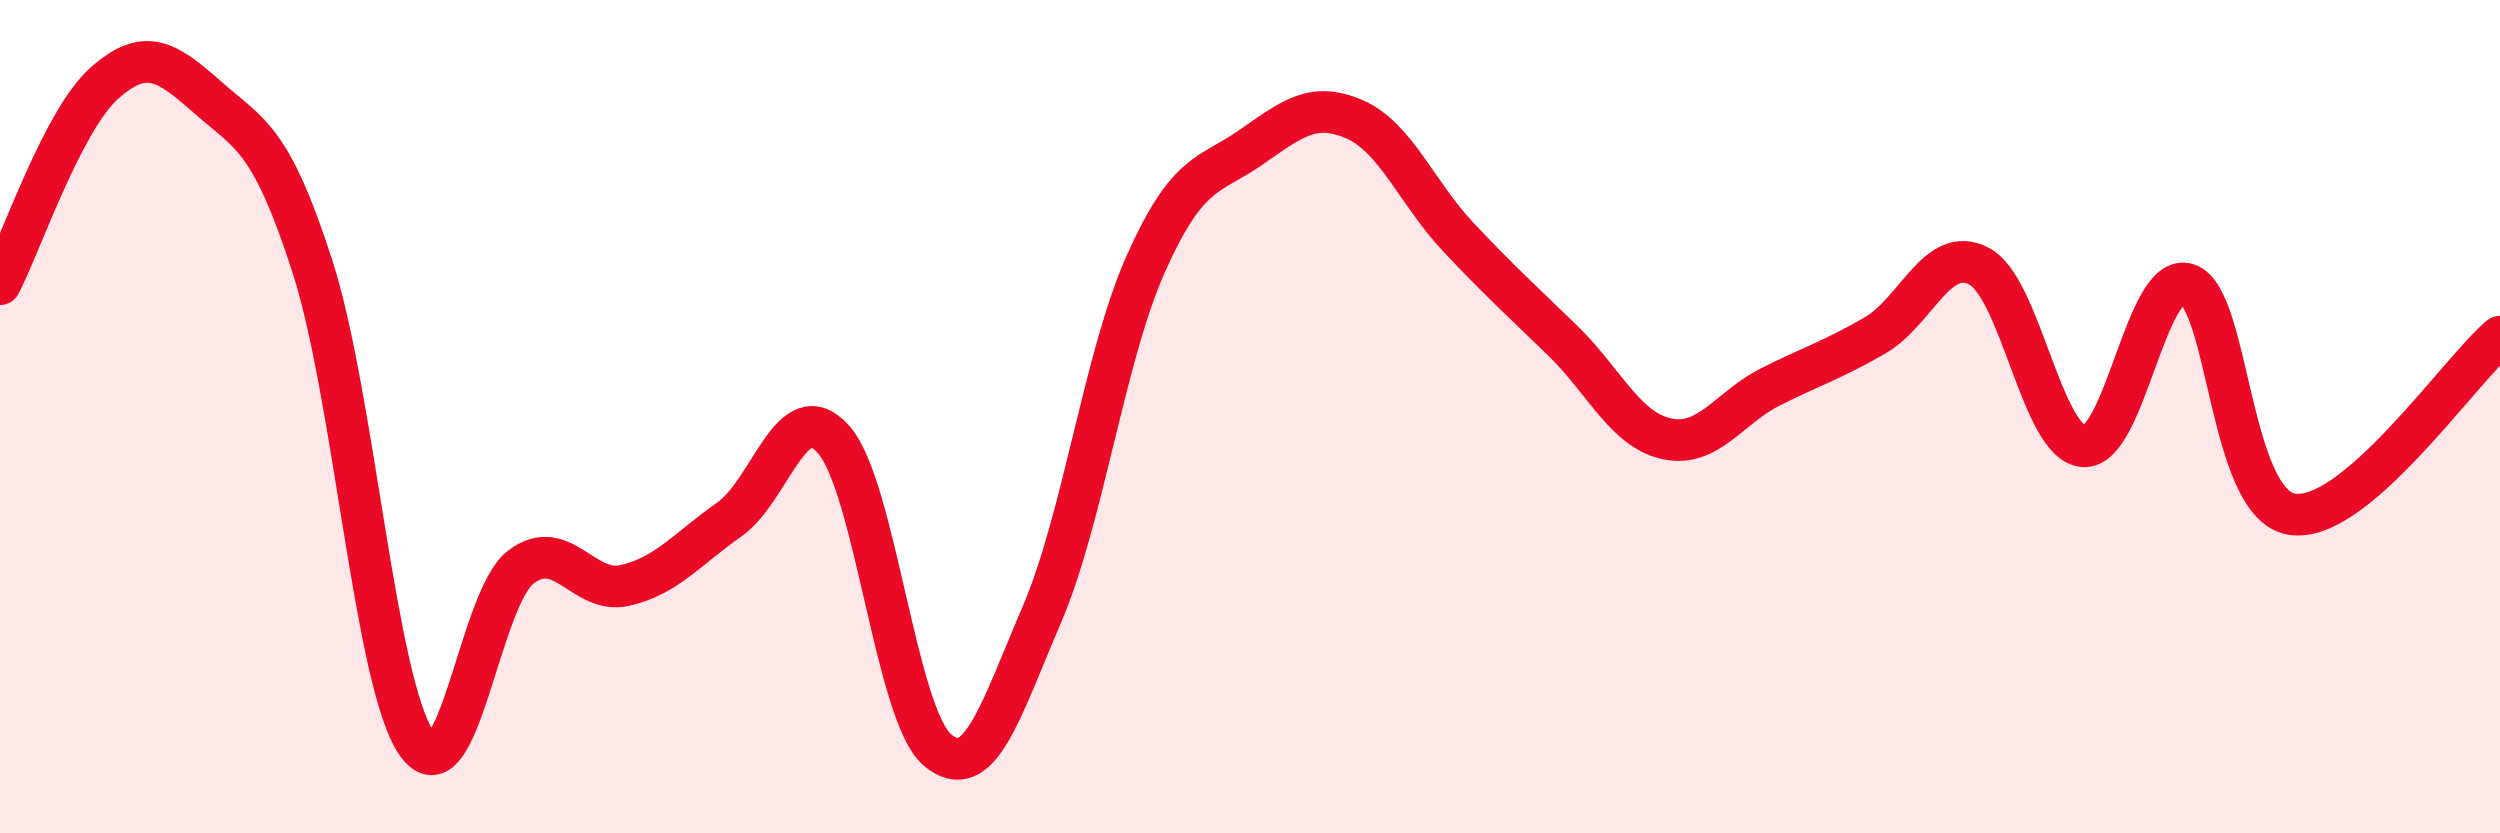 
    <svg width="60" height="20" viewBox="0 0 60 20" xmlns="http://www.w3.org/2000/svg">
      <path
        d="M 0,6.82 C 0.5,5.86 1.5,2.89 2.5,2 C 3.5,1.11 4,1.47 5,2.35 C 6,3.23 6.5,3.3 7.5,6.4 C 8.5,9.5 9,16.4 10,17.84 C 11,19.28 11.5,14.37 12.5,13.61 C 13.5,12.85 14,14.28 15,14.05 C 16,13.82 16.5,13.17 17.5,12.47 C 18.5,11.77 19,9.43 20,10.54 C 21,11.65 21.5,17.16 22.5,18 C 23.5,18.84 24,17.09 25,14.76 C 26,12.43 26.5,8.57 27.5,6.33 C 28.5,4.09 29,4.24 30,3.55 C 31,2.86 31.5,2.43 32.5,2.86 C 33.5,3.29 34,4.63 35,5.69 C 36,6.75 36.5,7.2 37.5,8.17 C 38.5,9.14 39,10.31 40,10.53 C 41,10.75 41.5,9.78 42.5,9.28 C 43.5,8.78 44,8.63 45,8.05 C 46,7.47 46.5,5.86 47.5,6.39 C 48.5,6.92 49,10.62 50,10.71 C 51,10.8 51.5,6.49 52.5,6.82 C 53.5,7.15 53.5,12.09 55,12.34 C 56.5,12.59 59,8.93 60,8.08L60 20L0 20Z"
        fill="#EB0A25"
        opacity="0.1"
        stroke-linecap="round"
        stroke-linejoin="round"
      />
      <path
        d="M 0,6.82 C 0.5,5.86 1.5,2.89 2.5,2 C 3.5,1.11 4,1.47 5,2.35 C 6,3.23 6.5,3.3 7.5,6.4 C 8.5,9.5 9,16.4 10,17.84 C 11,19.28 11.5,14.37 12.5,13.61 C 13.5,12.85 14,14.28 15,14.05 C 16,13.82 16.5,13.17 17.5,12.47 C 18.5,11.77 19,9.43 20,10.54 C 21,11.65 21.5,17.16 22.5,18 C 23.5,18.84 24,17.09 25,14.76 C 26,12.43 26.5,8.57 27.5,6.33 C 28.5,4.09 29,4.24 30,3.55 C 31,2.86 31.5,2.43 32.5,2.86 C 33.5,3.29 34,4.63 35,5.69 C 36,6.75 36.5,7.2 37.5,8.17 C 38.5,9.14 39,10.31 40,10.53 C 41,10.75 41.5,9.78 42.5,9.28 C 43.5,8.78 44,8.63 45,8.05 C 46,7.47 46.5,5.86 47.5,6.39 C 48.5,6.92 49,10.62 50,10.71 C 51,10.8 51.5,6.49 52.5,6.82 C 53.5,7.15 53.5,12.09 55,12.34 C 56.5,12.59 59,8.93 60,8.08"
        stroke="#EB0A25"
        stroke-width="1"
        fill="none"
        stroke-linecap="round"
        stroke-linejoin="round"
      />
    </svg>
  